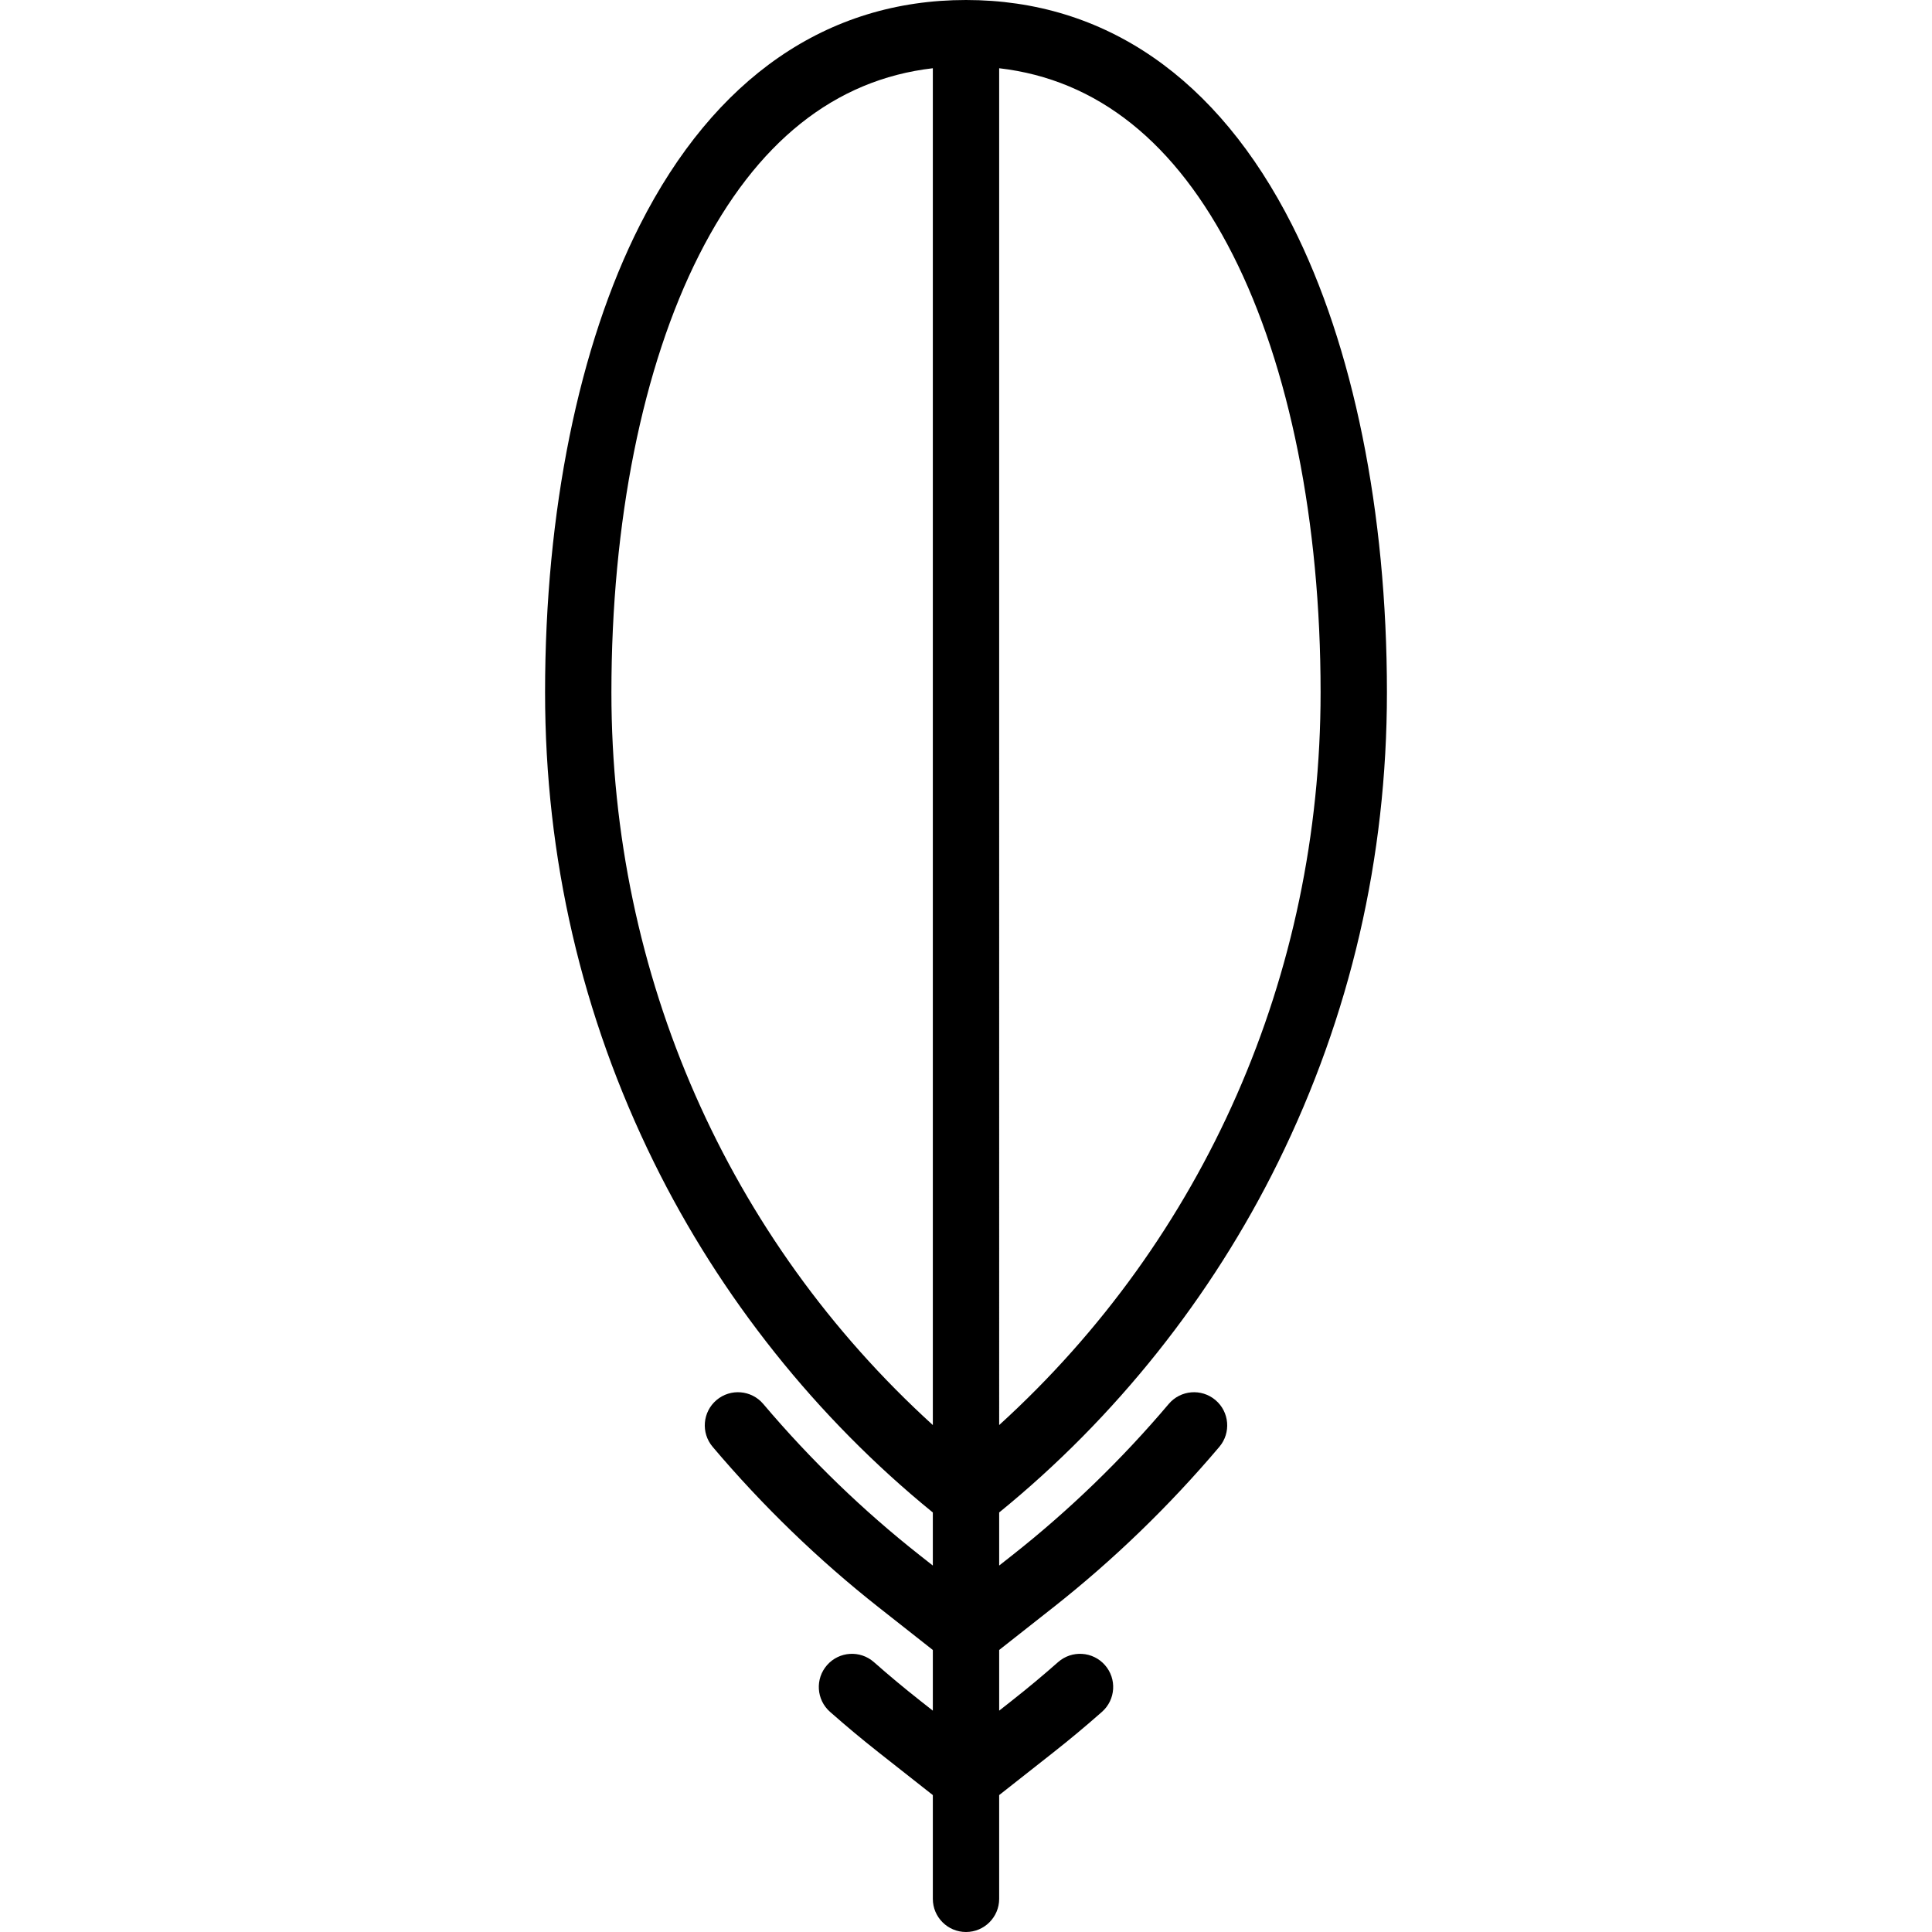 <?xml version="1.0" encoding="iso-8859-1"?>
<!-- Uploaded to: SVG Repo, www.svgrepo.com, Generator: SVG Repo Mixer Tools -->
<!DOCTYPE svg PUBLIC "-//W3C//DTD SVG 1.1//EN" "http://www.w3.org/Graphics/SVG/1.1/DTD/svg11.dtd">
<svg fill="#000000" height="800px" width="800px" version="1.1" id="Capa_1" xmlns="http://www.w3.org/2000/svg" xmlns:xlink="http://www.w3.org/1999/xlink" 
	 viewBox="0 0 466 466" xml:space="preserve">
<path d="M308.271,280.353c17.424-35.366,26.258-73.503,26.258-113.353c0-43.566-8.125-83.601-22.877-112.729
	C293.67,18.767,266.473,0,233,0s-60.67,18.767-78.651,54.271C139.596,83.399,131.472,123.434,131.472,167
	c0,39.85,8.834,77.987,26.257,113.353c16.035,32.548,39.256,61.661,67.271,84.458v12.8l-3.137-2.47
	c-13.658-10.755-26.363-23.038-37.762-36.505c-2.855-3.373-7.903-3.792-11.275-0.938c-3.373,2.854-3.792,7.902-0.938,11.275
	c12.092,14.286,25.576,27.32,40.076,38.739L225,397.977v14.634l-3.136-2.47c-3.75-2.954-7.476-6.061-11.071-9.235
	c-3.312-2.924-8.368-2.61-11.292,0.702c-2.924,3.313-2.61,8.368,0.702,11.292c3.82,3.373,7.777,6.673,11.762,9.812L225,432.977V458
	c0,4.418,3.582,8,8,8c4.418,0,8-3.582,8-8v-25.023l13.035-10.265c3.978-3.132,7.936-6.433,11.762-9.812
	c3.312-2.924,3.626-7.979,0.702-11.292c-2.926-3.313-7.98-3.626-11.292-0.702c-3.603,3.181-7.327,6.288-11.07,9.235l-3.137,2.47
	v-14.635l13.035-10.265c14.5-11.418,27.983-24.451,40.074-38.736c2.854-3.373,2.435-8.42-0.938-11.275
	c-3.372-2.854-8.42-2.434-11.274,0.938c-11.398,13.467-24.103,25.748-37.76,36.503l-3.137,2.47v-12.801
	C269.015,342.014,292.236,312.901,308.271,280.353z M297.377,61.5c13.64,26.931,21.151,64.398,21.151,105.5
	c0,68.258-28.064,131.744-77.528,176.725V16.459C264.665,19.195,283.606,34.307,297.377,61.5z M147.472,167
	c0-41.102,7.512-78.569,21.151-105.5c13.771-27.192,32.712-42.305,56.377-45.04v327.265
	C175.536,298.744,147.472,235.259,147.472,167z"/>
</svg>
